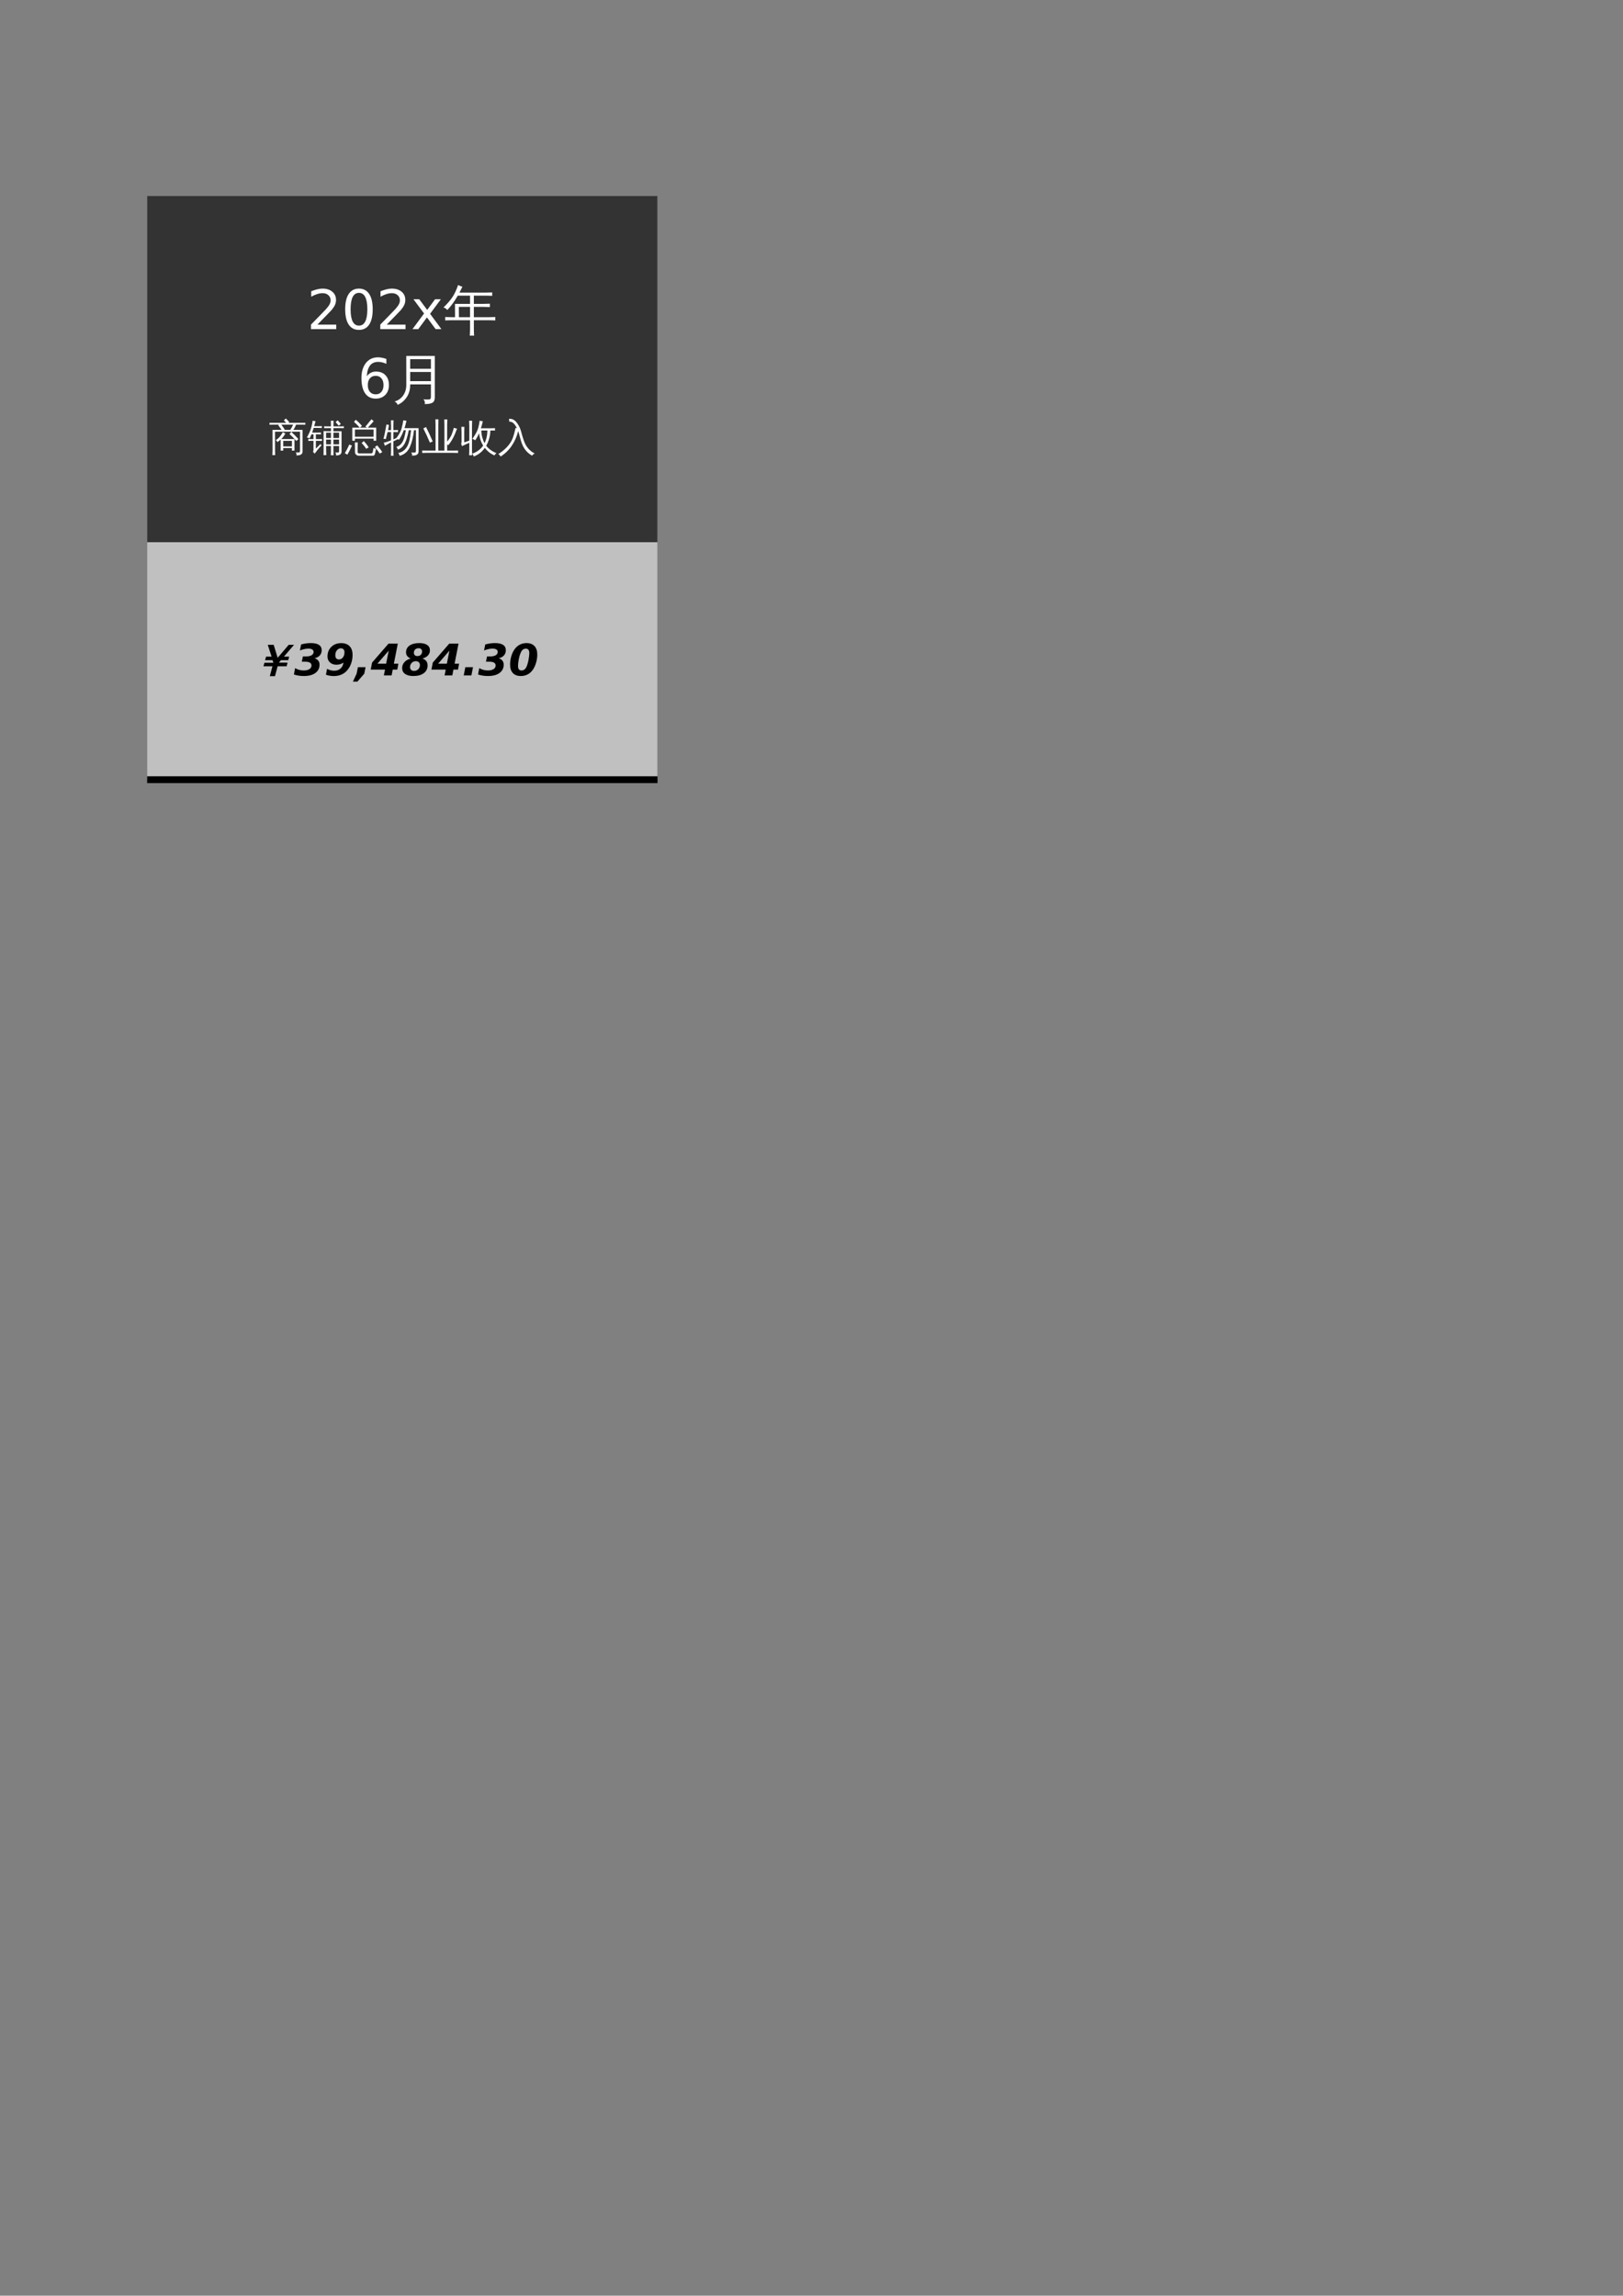 <?xml version="1.0" encoding="UTF-8"?>
<svg xmlns="http://www.w3.org/2000/svg" xmlns:xlink="http://www.w3.org/1999/xlink" width="595.304pt" height="841.89pt" viewBox="0 0 595.304 841.89" version="1.1">
<rect x="0" y="0" width="595.304" height="841.89" fill="#808080" stroke="none"/>
<defs>
<g>
<symbol overflow="visible" id="glyph0-0">
<path style="stroke:none;" d="M 1 3.531 L 1 -14.109 L 11 -14.109 L 11 3.531 Z M 2.125 2.422 L 9.891 2.422 L 9.891 -12.984 L 2.125 -12.984 Z M 2.125 2.422 "/>
</symbol>
<symbol overflow="visible" id="glyph0-1">
<path style="stroke:none;" d="M 3.844 -1.656 L 10.734 -1.656 L 10.734 0 L 1.469 0 L 1.469 -1.656 C 2.219 -2.438 3.238 -3.477 4.531 -4.781 C 5.82 -6.094 6.633 -6.938 6.969 -7.312 C 7.602 -8.02 8.047 -8.617 8.297 -9.109 C 8.547 -9.598 8.672 -10.082 8.672 -10.562 C 8.672 -11.344 8.395 -11.973 7.844 -12.453 C 7.301 -12.941 6.598 -13.188 5.734 -13.188 C 5.109 -13.188 4.453 -13.078 3.766 -12.859 C 3.078 -12.648 2.344 -12.328 1.562 -11.891 L 1.562 -13.891 C 2.352 -14.203 3.094 -14.441 3.781 -14.609 C 4.477 -14.773 5.113 -14.859 5.688 -14.859 C 7.195 -14.859 8.398 -14.477 9.297 -13.719 C 10.203 -12.969 10.656 -11.957 10.656 -10.688 C 10.656 -10.094 10.539 -9.523 10.312 -8.984 C 10.094 -8.453 9.688 -7.816 9.094 -7.078 C 8.926 -6.891 8.406 -6.344 7.531 -5.438 C 6.656 -4.539 5.426 -3.281 3.844 -1.656 Z M 3.844 -1.656 "/>
</symbol>
<symbol overflow="visible" id="glyph0-2">
<path style="stroke:none;" d="M 6.359 -13.297 C 5.348 -13.297 4.582 -12.797 4.062 -11.797 C 3.551 -10.797 3.297 -9.289 3.297 -7.281 C 3.297 -5.281 3.551 -3.781 4.062 -2.781 C 4.582 -1.781 5.348 -1.281 6.359 -1.281 C 7.379 -1.281 8.145 -1.781 8.656 -2.781 C 9.176 -3.781 9.438 -5.281 9.438 -7.281 C 9.438 -9.289 9.176 -10.797 8.656 -11.797 C 8.145 -12.797 7.379 -13.297 6.359 -13.297 Z M 6.359 -14.859 C 7.992 -14.859 9.242 -14.207 10.109 -12.906 C 10.973 -11.613 11.406 -9.738 11.406 -7.281 C 11.406 -4.82 10.973 -2.945 10.109 -1.656 C 9.242 -0.363 7.992 0.281 6.359 0.281 C 4.723 0.281 3.473 -0.363 2.609 -1.656 C 1.742 -2.945 1.312 -4.82 1.312 -7.281 C 1.312 -9.738 1.742 -11.613 2.609 -12.906 C 3.473 -14.207 4.723 -14.859 6.359 -14.859 Z M 6.359 -14.859 "/>
</symbol>
<symbol overflow="visible" id="glyph0-3">
<path style="stroke:none;" d="M 10.984 -10.953 L 7.031 -5.625 L 11.188 0 L 9.062 0 L 5.891 -4.297 L 2.703 0 L 0.578 0 L 4.828 -5.734 L 0.938 -10.953 L 3.062 -10.953 L 5.969 -7.047 L 8.859 -10.953 Z M 10.984 -10.953 "/>
</symbol>
<symbol overflow="visible" id="glyph0-4">
<path style="stroke:none;" d="M 6.609 -8.078 C 5.723 -8.078 5.02 -7.773 4.5 -7.172 C 3.977 -6.566 3.719 -5.738 3.719 -4.688 C 3.719 -3.633 3.977 -2.801 4.5 -2.188 C 5.02 -1.582 5.723 -1.281 6.609 -1.281 C 7.492 -1.281 8.191 -1.582 8.703 -2.188 C 9.223 -2.801 9.484 -3.633 9.484 -4.688 C 9.484 -5.738 9.223 -6.566 8.703 -7.172 C 8.191 -7.773 7.492 -8.078 6.609 -8.078 Z M 10.531 -14.266 L 10.531 -12.469 C 10.031 -12.707 9.523 -12.883 9.016 -13 C 8.516 -13.125 8.02 -13.188 7.531 -13.188 C 6.227 -13.188 5.234 -12.75 4.547 -11.875 C 3.859 -11 3.461 -9.672 3.359 -7.891 C 3.742 -8.453 4.223 -8.883 4.797 -9.188 C 5.379 -9.488 6.02 -9.641 6.719 -9.641 C 8.188 -9.641 9.344 -9.195 10.188 -8.312 C 11.039 -7.426 11.469 -6.219 11.469 -4.688 C 11.469 -3.188 11.023 -1.984 10.141 -1.078 C 9.254 -0.172 8.078 0.281 6.609 0.281 C 4.922 0.281 3.629 -0.363 2.734 -1.656 C 1.836 -2.945 1.391 -4.82 1.391 -7.281 C 1.391 -9.582 1.938 -11.422 3.031 -12.797 C 4.133 -14.172 5.609 -14.859 7.453 -14.859 C 7.941 -14.859 8.438 -14.805 8.938 -14.703 C 9.445 -14.609 9.977 -14.461 10.531 -14.266 Z M 10.531 -14.266 "/>
</symbol>
<symbol overflow="visible" id="glyph1-0">
<path style="stroke:none;" d="M 0.672 0 L 0.672 -13.328 L 5.984 -13.328 L 5.984 0 Z M 1.328 -0.672 L 5.312 -0.672 L 5.312 -12.672 L 1.328 -12.672 Z M 1.328 -0.672 "/>
</symbol>
<symbol overflow="visible" id="glyph1-1">
<path style="stroke:none;" d="M 11.375 2.406 C 10.852 2.352 10.332 2.352 9.812 2.406 C 9.863 1.457 9.891 0.5 9.891 -0.469 L 9.891 -3.266 L 3.031 -3.266 C 2.27 -3.266 1.516 -3.242 0.766 -3.203 C 0.805 -3.609 0.805 -4.02 0.766 -4.438 C 1.516 -4.395 2.27 -4.375 3.031 -4.375 L 4.391 -4.375 L 4.375 -9.266 L 9.891 -9.266 L 9.891 -12.281 L 5.391 -12.281 C 4.148 -10.102 2.867 -8.348 1.547 -7.016 C 1.18 -7.473 0.719 -7.785 0.156 -7.953 C 1.625 -9.359 2.742 -10.66 3.516 -11.859 C 4.285 -13.055 4.953 -14.492 5.516 -16.172 C 6.023 -15.91 6.551 -15.703 7.094 -15.547 L 6.016 -13.391 L 15.781 -13.391 C 16.531 -13.391 17.285 -13.41 18.047 -13.453 C 18.004 -13.047 18.004 -12.633 18.047 -12.219 C 17.285 -12.258 16.531 -12.281 15.781 -12.281 L 11.297 -12.281 L 11.297 -9.266 L 14.906 -9.266 C 15.664 -9.266 16.426 -9.285 17.188 -9.328 C 17.145 -8.922 17.145 -8.508 17.188 -8.094 C 16.426 -8.133 15.664 -8.156 14.906 -8.156 L 11.297 -8.156 L 11.297 -4.375 L 16.906 -4.375 C 17.664 -4.375 18.422 -4.395 19.172 -4.438 C 19.129 -4.02 19.129 -3.609 19.172 -3.203 C 18.422 -3.242 17.664 -3.266 16.906 -3.266 L 11.297 -3.266 L 11.297 -0.469 C 11.297 0.5 11.32 1.457 11.375 2.406 Z M 9.891 -4.375 L 9.891 -8.156 L 5.781 -8.156 L 5.812 -4.375 Z M 9.891 -4.375 "/>
</symbol>
<symbol overflow="visible" id="glyph1-2">
<path style="stroke:none;" d="M 14.172 -0.641 L 14.172 -4.938 L 6.562 -4.938 C 6.594 -3.113 6.172 -1.551 5.297 -0.25 C 4.422 1.051 3.312 1.988 1.969 2.562 C 1.758 1.988 1.383 1.578 0.844 1.328 C 2.102 0.992 3.133 0.285 3.938 -0.797 C 4.738 -1.891 5.141 -3.211 5.141 -4.766 L 5.125 -15.359 L 15.594 -15.359 L 15.594 -0.141 C 15.594 0.785 15.312 1.422 14.75 1.766 C 14.145 2.129 13.195 2.301 11.906 2.281 C 12.051 1.625 11.891 1.039 11.422 0.531 C 11.848 0.582 12.336 0.609 12.891 0.609 C 13.441 0.617 13.789 0.566 13.938 0.453 C 14.094 0.336 14.172 -0.023 14.172 -0.641 Z M 14.172 -10.656 L 14.172 -14.188 L 6.562 -14.188 L 6.562 -10.656 Z M 14.172 -6.125 L 14.172 -9.484 L 6.562 -9.484 L 6.562 -6.125 Z M 14.172 -6.125 "/>
</symbol>
<symbol overflow="visible" id="glyph2-0">
<path style="stroke:none;" d="M 0.469 0 L 0.469 -9.328 L 4.188 -9.328 L 4.188 0 Z M 0.938 -0.469 L 3.719 -0.469 L 3.719 -8.859 L 0.938 -8.859 Z M 0.938 -0.469 "/>
</symbol>
<symbol overflow="visible" id="glyph2-1">
<path style="stroke:none;" d="M 5.297 -0.031 L 4.359 -0.031 L 4.359 -4.109 C 4.004 -3.773 3.609 -3.461 3.172 -3.172 C 3.035 -3.473 2.828 -3.707 2.547 -3.875 C 3.141 -4.238 3.629 -4.648 4.016 -5.109 C 4.398 -5.566 4.781 -6.129 5.156 -6.797 C 5.445 -6.609 5.754 -6.457 6.078 -6.344 C 5.711 -5.594 5.203 -4.898 4.547 -4.266 L 9.422 -4.266 L 9.422 -0.031 L 8.484 -0.031 L 8.484 -0.969 L 5.297 -0.969 Z M 10.094 -3.594 C 9.301 -4.488 8.469 -5.336 7.594 -6.141 L 8.266 -6.891 C 9.18 -6.055 10.047 -5.18 10.859 -4.266 Z M 2.281 -6.984 L 2.281 -0.25 C 2.281 0.375 2.301 1 2.344 1.625 C 2 1.594 1.656 1.594 1.312 1.625 C 1.352 1.008 1.375 0.383 1.375 -0.25 L 1.359 -7.641 L 4.703 -7.641 C 4.328 -8.223 3.914 -8.785 3.469 -9.328 L 3.781 -9.562 L 1.578 -9.562 C 1.141 -9.562 0.703 -9.551 0.266 -9.531 C 0.273 -9.77 0.273 -10.004 0.266 -10.234 C 0.703 -10.223 1.141 -10.219 1.578 -10.219 L 6.406 -10.219 L 5.531 -11.109 L 6.25 -11.828 L 7.516 -10.531 L 7.203 -10.219 L 12.094 -10.219 C 12.531 -10.219 12.969 -10.223 13.406 -10.234 C 13.395 -10.004 13.395 -9.77 13.406 -9.531 C 12.969 -9.551 12.531 -9.562 12.094 -9.562 L 9.984 -9.562 C 9.805 -8.977 9.484 -8.336 9.016 -7.641 L 12.391 -7.641 L 12.391 0.266 C 12.391 0.734 12.219 1.098 11.875 1.359 C 11.52 1.609 10.941 1.727 10.141 1.719 C 10.234 1.301 10.145 0.93 9.875 0.609 C 10.113 0.629 10.395 0.641 10.719 0.641 C 11.051 0.648 11.254 0.617 11.328 0.547 C 11.41 0.484 11.453 0.254 11.453 -0.141 L 11.453 -6.984 L 8.547 -6.984 L 8.406 -6.797 C 8.344 -6.867 8.27 -6.93 8.188 -6.984 Z M 8.484 -3.625 L 5.297 -3.625 L 5.297 -1.578 L 8.484 -1.578 Z M 7.891 -7.641 C 8.234 -8.141 8.578 -8.781 8.922 -9.562 L 4.594 -9.562 C 5.051 -8.977 5.473 -8.363 5.859 -7.719 L 5.75 -7.641 Z M 7.891 -7.641 "/>
</symbol>
<symbol overflow="visible" id="glyph2-2">
<path style="stroke:none;" d="M 12.422 -9.828 L 11.656 -9.172 L 10.5 -10.5 L 11.266 -11.156 Z M 9.75 1.688 C 9.426 1.645 9.094 1.645 8.75 1.688 C 8.781 1.062 8.797 0.441 8.797 -0.172 L 8.797 -1.734 L 7.016 -1.734 L 7.031 -0.219 C 7.031 0.406 7.047 1.023 7.078 1.641 C 6.742 1.609 6.41 1.609 6.078 1.641 C 6.098 1.023 6.109 0.406 6.109 -0.219 L 6.094 -7.188 L 7 -7.188 L 7 -7.125 L 8.797 -7.125 L 8.797 -8.281 L 7.578 -8.281 C 7.148 -8.281 6.723 -8.273 6.297 -8.266 C 6.316 -8.492 6.316 -8.723 6.297 -8.953 C 6.723 -8.93 7.148 -8.922 7.578 -8.922 L 8.797 -8.922 L 8.797 -9.156 C 8.797 -9.781 8.781 -10.398 8.75 -11.016 C 9.094 -10.984 9.426 -10.984 9.75 -11.016 C 9.719 -10.398 9.703 -9.781 9.703 -9.156 L 9.703 -8.922 L 12.266 -8.922 C 12.691 -8.922 13.117 -8.93 13.547 -8.953 C 13.523 -8.723 13.523 -8.492 13.547 -8.266 C 13.117 -8.273 12.691 -8.281 12.266 -8.281 L 9.703 -8.281 L 9.703 -7.125 L 12.688 -7.125 L 12.688 0.297 C 12.656 0.953 12.383 1.367 11.875 1.547 C 11.488 1.691 11.078 1.754 10.641 1.734 C 10.723 1.328 10.641 0.953 10.391 0.609 C 10.598 0.641 10.844 0.656 11.125 0.656 C 11.414 0.664 11.598 0.641 11.672 0.578 C 11.742 0.523 11.781 0.305 11.781 -0.078 L 11.781 -1.734 L 9.703 -1.734 L 9.703 -0.172 C 9.703 0.441 9.719 1.062 9.75 1.688 Z M 9.703 -2.312 L 11.781 -2.312 L 11.781 -4.078 L 9.703 -4.078 Z M 8.797 -2.312 L 8.797 -4.078 L 7.016 -4.078 L 7.016 -2.312 Z M 9.703 -4.656 L 11.781 -4.656 L 11.781 -6.625 L 9.703 -6.625 Z M 8.797 -4.656 L 8.797 -6.625 L 7.016 -6.625 L 7.016 -4.656 Z M 5.531 -4.281 C 5.508 -4.164 5.5 -4.051 5.5 -3.938 C 5.5 -3.82 5.508 -3.703 5.531 -3.578 C 5.113 -3.609 4.703 -3.625 4.297 -3.625 L 3.266 -3.625 L 3.266 -0.766 L 4.953 -2.453 L 5.328 -1.922 C 5.18 -1.785 5.035 -1.645 4.891 -1.5 C 4.16 -0.688 3.473 0.172 2.828 1.078 L 2.219 0.422 C 2.332 0.191 2.391 -0.047 2.391 -0.297 L 2.391 -3.625 L 1.703 -3.625 C 1.285 -3.625 0.875 -3.609 0.469 -3.578 C 0.488 -3.703 0.5 -3.82 0.5 -3.938 C 0.5 -4.051 0.488 -4.164 0.469 -4.281 C 0.875 -4.258 1.285 -4.25 1.703 -4.25 L 2.391 -4.25 L 2.391 -6.016 L 1.656 -6.016 L 1.609 -5.891 C 1.41 -5.41 1.191 -4.941 0.953 -4.484 C 0.816 -4.586 0.664 -4.672 0.5 -4.734 C 0.332 -4.797 0.148 -4.828 -0.047 -4.828 C 0.234 -5.305 0.535 -5.891 0.859 -6.578 C 1.191 -7.266 1.453 -7.977 1.641 -8.719 C 1.836 -9.457 1.988 -10.227 2.094 -11.031 C 2.27 -10.977 2.441 -10.93 2.609 -10.891 C 2.785 -10.859 2.961 -10.836 3.141 -10.828 C 2.984 -10.211 2.816 -9.598 2.641 -8.984 L 4.234 -8.984 C 4.641 -8.984 5.047 -8.992 5.453 -9.016 C 5.441 -8.891 5.438 -8.77 5.438 -8.656 C 5.438 -8.539 5.441 -8.426 5.453 -8.312 C 5.047 -8.344 4.641 -8.359 4.234 -8.359 L 2.453 -8.359 C 2.254 -7.711 2.07 -7.141 1.906 -6.641 L 3.922 -6.641 C 4.336 -6.641 4.75 -6.648 5.156 -6.672 C 5.133 -6.555 5.125 -6.441 5.125 -6.328 C 5.125 -6.211 5.133 -6.094 5.156 -5.969 C 4.75 -6 4.336 -6.016 3.922 -6.016 L 3.266 -6.016 L 3.266 -4.25 L 4.297 -4.25 C 4.703 -4.25 5.113 -4.258 5.531 -4.281 Z M 5.531 -4.281 "/>
</symbol>
<symbol overflow="visible" id="glyph2-3">
<path style="stroke:none;" d="M 3.578 -3.672 L 2.625 -3.672 L 2.625 -8.469 L 5.359 -8.469 C 4.703 -9.219 4 -9.922 3.25 -10.578 L 3.922 -11.359 C 4.723 -10.66 5.477 -9.91 6.188 -9.109 L 5.438 -8.469 L 8.047 -8.469 C 7.848 -8.625 7.629 -8.734 7.391 -8.797 L 8.031 -9.562 C 8.582 -10.25 8.863 -10.598 8.875 -10.609 L 9.688 -11.547 C 9.914 -11.285 10.176 -11.051 10.469 -10.844 L 9.672 -9.922 L 8.75 -8.938 L 8.344 -8.469 L 11.391 -8.469 L 11.391 -3.672 L 10.438 -3.672 L 10.438 -4.438 L 3.578 -4.438 Z M 10.438 -7.766 L 3.578 -7.766 L 3.578 -5.125 L 10.438 -5.125 Z M 13.609 0.5 L 12.703 1.047 C 12.43 0.629 12.145 0.227 11.844 -0.156 C 11.551 -0.551 11.238 -0.938 10.906 -1.312 L 11.734 -1.969 C 12.066 -1.582 12.391 -1.188 12.703 -0.781 C 13.023 -0.375 13.328 0.051 13.609 0.5 Z M 8.625 -1.188 L 7.688 -0.719 C 7.469 -1.102 7.219 -1.469 6.938 -1.812 C 6.664 -2.164 6.375 -2.492 6.062 -2.797 L 6.812 -3.531 C 7.164 -3.188 7.492 -2.816 7.797 -2.422 C 8.109 -2.035 8.383 -1.625 8.625 -1.188 Z M 3.562 -3.047 C 3.738 -3.023 3.914 -3.016 4.094 -3.016 C 4.27 -3.016 4.453 -3.023 4.641 -3.047 C 4.598 -2.422 4.578 -1.789 4.578 -1.156 L 4.578 0.453 C 4.578 0.598 4.625 0.723 4.719 0.828 C 4.812 0.941 4.926 1 5.062 1 L 9.547 1 C 9.703 1 9.832 0.941 9.938 0.828 C 10.051 0.711 10.125 0.566 10.156 0.391 L 10.406 -1.016 C 10.551 -0.922 10.703 -0.848 10.859 -0.797 C 11.023 -0.754 11.188 -0.727 11.344 -0.719 L 10.953 1.094 C 10.922 1.301 10.836 1.473 10.703 1.609 C 10.578 1.754 10.426 1.828 10.25 1.828 L 5.047 1.828 C 4.641 1.828 4.297 1.703 4.016 1.453 C 3.742 1.203 3.609 0.867 3.609 0.453 L 3.609 -1.156 C 3.609 -1.789 3.594 -2.422 3.562 -3.047 Z M 0.828 1.438 L -0.109 0.938 C 0.191 0.414 0.477 -0.109 0.75 -0.641 C 1.031 -1.18 1.285 -1.723 1.516 -2.266 L 2.5 -1.875 C 2.258 -1.312 2 -0.754 1.719 -0.203 C 1.438 0.348 1.141 0.895 0.828 1.438 Z M 0.828 1.438 "/>
</symbol>
<symbol overflow="visible" id="glyph2-4">
<path style="stroke:none;" d="M 12.922 -8.266 L 12.922 0.266 C 12.922 0.703 12.812 1.023 12.594 1.234 C 12.375 1.453 12.109 1.602 11.797 1.688 C 11.473 1.77 11.047 1.805 10.516 1.797 C 10.617 1.359 10.516 0.961 10.203 0.609 C 10.473 0.648 10.789 0.672 11.156 0.672 C 11.52 0.68 11.742 0.648 11.828 0.578 C 11.922 0.461 11.969 0.211 11.969 -0.172 L 11.969 -7.531 L 11.25 -7.531 C 10.988 -5.102 10.473 -3.02 9.703 -1.281 C 9.398 -0.613 8.992 -0.023 8.484 0.484 C 7.766 1.18 6.926 1.641 5.969 1.859 C 5.906 1.461 5.738 1.117 5.469 0.828 C 6.344 0.68 7.109 0.305 7.766 -0.297 C 8.629 -1.098 9.234 -2.266 9.578 -3.797 C 9.703 -4.328 9.82 -4.969 9.938 -5.719 C 10.062 -6.469 10.145 -7.07 10.188 -7.531 L 9.344 -7.531 C 9.156 -6.531 8.91 -5.539 8.609 -4.562 C 8.191 -3.195 7.676 -2.188 7.062 -1.531 C 6.582 -1.008 6.008 -0.629 5.344 -0.391 C 5.25 -0.773 5.051 -1.102 4.75 -1.375 C 6.188 -1.781 7.164 -2.926 7.688 -4.812 C 7.926 -5.707 8.117 -6.613 8.266 -7.531 L 7.5 -7.531 C 6.977 -6.07 6.379 -4.891 5.703 -3.984 C 5.41 -4.254 5.062 -4.41 4.656 -4.453 C 5.613 -5.68 6.27 -6.832 6.625 -7.906 C 6.926 -8.926 7.164 -10.008 7.344 -11.156 C 7.719 -11.062 8.098 -11.008 8.484 -11 C 8.297 -10.051 8.055 -9.141 7.766 -8.266 Z M 3.703 -0.062 C 3.703 0.57 3.719 1.211 3.75 1.859 C 3.594 1.836 3.43 1.828 3.266 1.828 C 3.109 1.828 2.953 1.836 2.797 1.859 C 2.828 1.211 2.844 0.57 2.844 -0.062 L 2.844 -3.047 L 2.141 -2.688 L 0.547 -1.812 C 0.516 -1.988 0.469 -2.172 0.406 -2.359 C 0.344 -2.555 0.25 -2.742 0.125 -2.922 C 0.707 -3.055 1.211 -3.195 1.641 -3.344 C 2.066 -3.488 2.469 -3.641 2.844 -3.797 L 2.844 -6.844 L 1.562 -6.844 L 0.891 -4.219 C 0.766 -4.289 0.629 -4.336 0.484 -4.359 C 0.336 -4.379 0.191 -4.367 0.047 -4.328 C 0.191 -4.836 0.32 -5.352 0.438 -5.875 C 0.551 -6.395 0.688 -7.098 0.844 -7.984 L 1.156 -9.641 C 1.301 -9.598 1.453 -9.555 1.609 -9.516 C 1.766 -9.484 1.922 -9.469 2.078 -9.469 C 1.992 -8.883 1.895 -8.316 1.781 -7.766 L 1.719 -7.547 L 2.844 -7.547 L 2.844 -9.234 C 2.844 -9.867 2.828 -10.508 2.797 -11.156 C 2.953 -11.133 3.109 -11.125 3.266 -11.125 C 3.43 -11.125 3.594 -11.133 3.75 -11.156 C 3.719 -10.508 3.703 -9.867 3.703 -9.234 L 3.703 -7.547 L 5.406 -7.594 C 5.383 -7.457 5.375 -7.328 5.375 -7.203 C 5.375 -7.078 5.383 -6.953 5.406 -6.828 L 3.703 -6.844 L 3.703 -4.156 L 5.609 -5.016 L 5.688 -4.406 L 3.703 -3.453 Z M 3.703 -0.062 "/>
</symbol>
<symbol overflow="visible" id="glyph2-5">
<path style="stroke:none;" d="M 9.406 -0.047 L 11.766 -0.047 C 12.316 -0.047 12.867 -0.055 13.422 -0.078 C 13.391 0.223 13.391 0.523 13.422 0.828 C 12.867 0.797 12.316 0.781 11.766 0.781 L 1.922 0.781 C 1.359 0.781 0.801 0.797 0.25 0.828 C 0.281 0.523 0.281 0.223 0.25 -0.078 C 0.801 -0.055 1.359 -0.047 1.922 -0.047 L 5.156 -0.047 L 5.156 -9.484 C 5.156 -10.16 5.141 -10.844 5.109 -11.531 C 5.473 -11.488 5.836 -11.488 6.203 -11.531 C 6.18 -10.844 6.172 -10.16 6.172 -9.484 L 6.172 -0.047 L 8.406 -0.047 L 8.406 -9.453 C 8.406 -10.129 8.391 -10.805 8.359 -11.484 C 8.723 -11.453 9.094 -11.453 9.469 -11.484 C 9.426 -10.805 9.406 -10.129 9.406 -9.453 L 9.406 -3.344 C 10.219 -4.312 10.781 -5.191 11.094 -5.984 C 11.414 -6.785 11.672 -7.594 11.859 -8.406 C 12.234 -8.258 12.625 -8.156 13.031 -8.094 C 12.102 -5.438 11.023 -3.41 9.797 -2.016 C 9.68 -2.129 9.551 -2.238 9.406 -2.344 Z M 4.109 -3.391 L 3.078 -2.969 C 2.711 -3.852 2.328 -4.734 1.922 -5.609 L 0.672 -8.172 L 1.656 -8.688 L 2.922 -6.078 C 3.336 -5.191 3.734 -4.297 4.109 -3.391 Z M 4.109 -3.391 "/>
</symbol>
<symbol overflow="visible" id="glyph2-6">
<path style="stroke:none;" d="M 4.562 1.688 C 4.195 1.645 3.832 1.645 3.469 1.688 C 3.508 1.02 3.531 0.352 3.531 -0.312 L 3.531 -2.891 C 2.812 -2.617 1.922 -2.211 0.859 -1.672 L 0.531 -2.609 C 0.633 -2.773 0.688 -2.953 0.688 -3.141 L 0.688 -6.75 C 0.688 -7.426 0.664 -8.098 0.625 -8.766 C 0.988 -8.723 1.352 -8.723 1.719 -8.766 C 1.688 -8.098 1.672 -7.426 1.672 -6.75 L 1.672 -3.062 L 3.531 -3.703 L 3.531 -9.016 C 3.531 -9.68 3.508 -10.348 3.469 -11.016 C 3.832 -10.973 4.195 -10.973 4.562 -11.016 C 4.531 -10.348 4.516 -9.68 4.516 -9.016 L 4.516 -0.312 C 4.516 0.352 4.531 1.02 4.562 1.688 Z M 7.781 -8.219 L 11.359 -8.219 C 11.891 -8.219 12.426 -8.234 12.969 -8.266 C 12.945 -8.117 12.938 -7.973 12.938 -7.828 C 12.938 -7.68 12.945 -7.535 12.969 -7.391 L 11.266 -7.422 C 11.234 -6.305 11.07 -5.273 10.781 -4.328 C 10.5 -3.391 10.148 -2.555 9.734 -1.828 C 10.16 -1.273 10.703 -0.754 11.359 -0.266 C 12.016 0.211 12.734 0.602 13.516 0.906 C 13.348 1 13.195 1.117 13.062 1.266 C 12.938 1.41 12.844 1.566 12.781 1.734 C 12.031 1.422 11.359 1.023 10.766 0.547 C 10.18 0.078 9.664 -0.453 9.219 -1.047 L 9.141 -0.938 C 8.629 -0.219 8.039 0.395 7.375 0.906 C 6.707 1.414 5.973 1.816 5.172 2.109 C 5.117 1.93 5.047 1.754 4.953 1.578 C 4.859 1.398 4.727 1.238 4.562 1.094 C 5.344 0.844 6.055 0.488 6.703 0.031 C 7.348 -0.414 7.898 -0.938 8.359 -1.531 C 8.441 -1.645 8.523 -1.77 8.609 -1.906 C 8.141 -2.676 7.789 -3.445 7.562 -4.219 C 7.332 -5 7.18 -5.723 7.109 -6.391 C 6.984 -6.098 6.812 -5.734 6.594 -5.297 C 6.383 -4.867 6.086 -4.375 5.703 -3.812 C 5.566 -3.938 5.406 -4.039 5.219 -4.125 C 5.039 -4.219 4.848 -4.281 4.641 -4.312 C 5.047 -4.875 5.473 -5.547 5.922 -6.328 C 6.379 -7.117 6.703 -7.898 6.891 -8.672 C 7.086 -9.453 7.234 -10.227 7.328 -11 C 7.516 -10.945 7.707 -10.906 7.906 -10.875 C 8.102 -10.844 8.301 -10.82 8.5 -10.812 C 8.312 -10 8.094 -9.203 7.844 -8.422 Z M 7.938 -7.422 C 7.957 -6.484 8.082 -5.613 8.312 -4.812 C 8.539 -4.008 8.812 -3.328 9.125 -2.766 C 9.789 -4.066 10.141 -5.617 10.172 -7.422 Z M 7.938 -7.422 "/>
</symbol>
<symbol overflow="visible" id="glyph2-7">
<path style="stroke:none;" d="M 13.531 1.031 C 13.113 1.176 12.797 1.438 12.578 1.812 C 10.648 0.758 9.328 -0.922 8.609 -3.234 C 8.398 -3.891 8.195 -4.602 8 -5.375 C 7.801 -6.145 7.617 -6.758 7.453 -7.219 C 7.004 -5.312 6.234 -3.535 5.141 -1.891 C 4.047 -0.254 2.664 1.086 1 2.141 C 0.812 1.742 0.535 1.438 0.172 1.219 C 1.316 0.52 2.367 -0.328 3.328 -1.328 C 4.285 -2.336 4.992 -3.426 5.453 -4.594 C 5.879 -5.781 6.227 -7.035 6.5 -8.359 L 7 -8.266 C 6.695 -8.898 6.332 -9.445 5.906 -9.906 C 5.375 -10.477 4.812 -10.723 4.219 -10.641 L 4.078 -11.672 C 5.023 -11.805 5.891 -11.453 6.672 -10.609 C 7.461 -9.711 8.051 -8.629 8.438 -7.359 C 8.613 -6.754 8.781 -6.156 8.938 -5.562 C 9.102 -4.969 9.301 -4.352 9.531 -3.719 C 10.281 -1.52 11.613 0.062 13.531 1.031 Z M 13.531 1.031 "/>
</symbol>
<symbol overflow="visible" id="glyph3-0">
<path style="stroke:none;" d="M 0.531 0 L 3.375 -10.641 L 7.625 -10.641 L 4.781 0 Z M 1.203 -0.531 L 4.391 -0.531 L 6.953 -10.109 L 3.766 -10.109 Z M 1.203 -0.531 "/>
</symbol>
<symbol overflow="visible" id="glyph3-1">
<path style="stroke:none;" d="M 15.453 -10.953 L 11.75 -6.625 L 13.906 -6.625 L 13.703 -5.859 L 11.109 -5.859 L 10.094 -4.641 L 10.031 -4.438 L 13.328 -4.422 L 13.109 -3.609 L 9.812 -3.609 L 8.844 0 L 7.5 0 L 8.469 -3.609 L 5.172 -3.609 L 5.375 -4.375 L 8.656 -4.375 L 8.734 -4.625 L 8.344 -5.859 L 5.766 -5.859 L 5.984 -6.625 L 8.172 -6.625 L 6.766 -10.953 L 8.375 -10.953 L 9.922 -5.922 L 14.203 -10.953 Z M 15.453 -10.953 "/>
</symbol>
<symbol overflow="visible" id="glyph4-0">
<path style="stroke:none;" d="M 0.797 2.828 L 0.797 -11.266 L 8.781 -11.266 L 8.781 2.828 Z M 1.688 1.938 L 7.906 1.938 L 7.906 -10.375 L 1.688 -10.375 Z M 1.688 1.938 "/>
</symbol>
<symbol overflow="visible" id="glyph4-1">
<path style="stroke:none;" d="M 7.547 -6.281 C 8.129 -6.145 8.582 -5.867 8.906 -5.453 C 9.238 -5.047 9.406 -4.547 9.406 -3.953 C 9.406 -2.66 8.895 -1.641 7.875 -0.891 C 6.852 -0.148 5.445 0.219 3.656 0.219 C 2.977 0.219 2.332 0.172 1.719 0.078 C 1.113 -0.016 0.539 -0.156 0 -0.344 L 0.438 -2.672 C 0.906 -2.398 1.41 -2.188 1.953 -2.031 C 2.504 -1.883 3.051 -1.812 3.594 -1.812 C 4.477 -1.812 5.176 -1.977 5.688 -2.312 C 6.195 -2.645 6.453 -3.086 6.453 -3.641 C 6.453 -4.109 6.254 -4.457 5.859 -4.688 C 5.473 -4.914 4.891 -5.031 4.109 -5.031 L 2.906 -5.031 L 3.297 -6.969 L 4.562 -6.969 C 5.375 -6.969 6.02 -7.113 6.5 -7.406 C 6.977 -7.707 7.219 -8.109 7.219 -8.609 C 7.219 -9.004 7.051 -9.305 6.719 -9.516 C 6.383 -9.723 5.906 -9.828 5.281 -9.828 C 4.832 -9.828 4.348 -9.77 3.828 -9.656 C 3.305 -9.539 2.766 -9.375 2.203 -9.156 L 2.641 -11.359 C 3.254 -11.523 3.859 -11.648 4.453 -11.734 C 5.047 -11.816 5.633 -11.859 6.219 -11.859 C 7.531 -11.859 8.52 -11.641 9.188 -11.203 C 9.852 -10.766 10.188 -10.113 10.188 -9.25 C 10.188 -8.477 9.953 -7.832 9.484 -7.312 C 9.023 -6.801 8.379 -6.457 7.547 -6.281 Z M 7.547 -6.281 "/>
</symbol>
<symbol overflow="visible" id="glyph4-2">
<path style="stroke:none;" d="M 0.656 -0.25 L 1.062 -2.406 C 1.52 -2.176 1.957 -2.004 2.375 -1.891 C 2.801 -1.773 3.223 -1.719 3.641 -1.719 C 4.609 -1.719 5.391 -1.977 5.984 -2.5 C 6.586 -3.02 6.953 -3.754 7.078 -4.703 C 6.68 -4.43 6.27 -4.234 5.844 -4.109 C 5.414 -3.984 4.957 -3.922 4.469 -3.922 C 3.52 -3.922 2.738 -4.203 2.125 -4.766 C 1.52 -5.336 1.219 -6.062 1.219 -6.938 C 1.219 -8.375 1.688 -9.551 2.625 -10.469 C 3.562 -11.383 4.77 -11.844 6.25 -11.844 C 7.57 -11.844 8.598 -11.469 9.328 -10.719 C 10.055 -9.969 10.422 -8.906 10.422 -7.531 C 10.422 -6.477 10.258 -5.469 9.938 -4.5 C 9.613 -3.531 9.156 -2.695 8.562 -2 C 7.945 -1.25 7.211 -0.688 6.359 -0.312 C 5.516 0.051 4.562 0.234 3.5 0.234 C 3.008 0.234 2.531 0.191 2.062 0.109 C 1.594 0.035 1.125 -0.082 0.656 -0.25 Z M 5.422 -5.859 C 6.016 -5.859 6.5 -6.102 6.875 -6.594 C 7.258 -7.082 7.453 -7.707 7.453 -8.469 C 7.453 -8.938 7.336 -9.297 7.109 -9.547 C 6.879 -9.805 6.555 -9.938 6.141 -9.938 C 5.547 -9.938 5.055 -9.691 4.672 -9.203 C 4.285 -8.723 4.094 -8.125 4.094 -7.406 C 4.094 -6.906 4.207 -6.52 4.438 -6.25 C 4.664 -5.988 4.992 -5.859 5.422 -5.859 Z M 5.422 -5.859 "/>
</symbol>
<symbol overflow="visible" id="glyph4-3">
<path style="stroke:none;" d="M 1.281 -3.016 L 4.094 -3.016 L 3.625 -0.641 L 1.109 2.266 L -0.547 2.266 L 0.812 -0.641 Z M 1.281 -3.016 "/>
</symbol>
<symbol overflow="visible" id="glyph4-4">
<path style="stroke:none;" d="M 6.594 -9.094 L 2.438 -4.297 L 5.641 -4.297 Z M 6.516 -11.656 L 9.922 -11.656 L 8.484 -4.297 L 10.141 -4.297 L 9.734 -2.125 L 8.062 -2.125 L 7.656 0 L 4.812 0 L 5.234 -2.125 L -0.016 -2.125 L 0.484 -4.703 Z M 6.516 -11.656 "/>
</symbol>
<symbol overflow="visible" id="glyph4-5">
<path style="stroke:none;" d="M 5.375 -5.219 C 4.758 -5.219 4.25 -5.008 3.844 -4.594 C 3.438 -4.176 3.234 -3.664 3.234 -3.062 C 3.234 -2.633 3.363 -2.289 3.625 -2.031 C 3.895 -1.781 4.258 -1.656 4.719 -1.656 C 5.332 -1.656 5.844 -1.859 6.25 -2.266 C 6.656 -2.68 6.859 -3.191 6.859 -3.797 C 6.859 -4.234 6.723 -4.578 6.453 -4.828 C 6.191 -5.086 5.832 -5.219 5.375 -5.219 Z M 3.453 -6.203 C 2.891 -6.441 2.469 -6.75 2.188 -7.125 C 1.906 -7.5 1.766 -7.945 1.766 -8.469 C 1.766 -9.52 2.195 -10.348 3.062 -10.953 C 3.938 -11.555 5.141 -11.859 6.672 -11.859 C 7.891 -11.859 8.836 -11.629 9.516 -11.172 C 10.191 -10.711 10.531 -10.066 10.531 -9.234 C 10.531 -8.492 10.297 -7.863 9.828 -7.344 C 9.359 -6.82 8.688 -6.441 7.812 -6.203 C 8.445 -5.961 8.914 -5.633 9.219 -5.219 C 9.52 -4.812 9.672 -4.289 9.672 -3.656 C 9.672 -2.457 9.203 -1.508 8.266 -0.812 C 7.336 -0.125 6.055 0.219 4.422 0.219 C 3.141 0.219 2.141 -0.035 1.422 -0.547 C 0.703 -1.055 0.344 -1.77 0.344 -2.688 C 0.344 -3.508 0.617 -4.234 1.172 -4.859 C 1.723 -5.484 2.484 -5.93 3.453 -6.203 Z M 6.391 -9.969 C 5.859 -9.969 5.43 -9.812 5.109 -9.5 C 4.797 -9.195 4.641 -8.789 4.641 -8.281 C 4.641 -7.926 4.754 -7.641 4.984 -7.422 C 5.211 -7.203 5.52 -7.094 5.906 -7.094 C 6.438 -7.094 6.859 -7.242 7.172 -7.547 C 7.492 -7.859 7.656 -8.27 7.656 -8.781 C 7.656 -9.145 7.539 -9.43 7.312 -9.641 C 7.082 -9.859 6.773 -9.969 6.391 -9.969 Z M 6.391 -9.969 "/>
</symbol>
<symbol overflow="visible" id="glyph4-6">
<path style="stroke:none;" d="M 1.328 -3.016 L 4.141 -3.016 L 3.547 0 L 0.734 0 Z M 1.328 -3.016 "/>
</symbol>
<symbol overflow="visible" id="glyph4-7">
<path style="stroke:none;" d="M 4.781 -1.812 C 5.176 -1.812 5.531 -1.93 5.844 -2.172 C 6.156 -2.41 6.414 -2.766 6.625 -3.234 C 6.77 -3.555 6.898 -3.926 7.016 -4.344 C 7.141 -4.77 7.254 -5.27 7.359 -5.844 C 7.441 -6.301 7.504 -6.723 7.547 -7.109 C 7.598 -7.504 7.625 -7.836 7.625 -8.109 C 7.625 -8.691 7.52 -9.117 7.312 -9.391 C 7.102 -9.672 6.781 -9.812 6.344 -9.812 C 5.938 -9.812 5.578 -9.691 5.266 -9.453 C 4.961 -9.223 4.711 -8.875 4.516 -8.406 C 4.359 -8.07 4.211 -7.688 4.078 -7.25 C 3.953 -6.82 3.844 -6.352 3.75 -5.844 C 3.664 -5.375 3.598 -4.938 3.547 -4.531 C 3.504 -4.133 3.484 -3.797 3.484 -3.516 C 3.484 -2.941 3.586 -2.516 3.797 -2.234 C 4.016 -1.953 4.344 -1.812 4.781 -1.812 Z M 10.547 -7.672 C 10.547 -6.641 10.398 -5.633 10.109 -4.656 C 9.828 -3.676 9.43 -2.816 8.922 -2.078 C 8.391 -1.316 7.754 -0.742 7.016 -0.359 C 6.273 0.023 5.445 0.219 4.531 0.219 C 3.25 0.219 2.27 -0.141 1.594 -0.859 C 0.914 -1.578 0.578 -2.617 0.578 -3.984 C 0.578 -5.004 0.719 -6.004 1 -6.984 C 1.281 -7.961 1.676 -8.816 2.188 -9.547 C 2.727 -10.305 3.367 -10.879 4.109 -11.266 C 4.848 -11.66 5.68 -11.859 6.609 -11.859 C 7.867 -11.859 8.836 -11.492 9.516 -10.766 C 10.203 -10.047 10.547 -9.016 10.547 -7.672 Z M 10.547 -7.672 "/>
</symbol>
<symbol overflow="visible" id="glyph4-8">
<path style="stroke:none;" d=""/>
</symbol>
</g>
</defs>
<g id="surface31">
<path style=" stroke:none;fill-rule:evenodd;fill:rgb(20%,20%,20%);fill-opacity:1;" d="M 54 198.879 L 241.113 198.879 L 241.113 71.887 L 54 71.887 Z M 54 198.879 "/>
<path style=" stroke:none;fill-rule:evenodd;fill:rgb(75.293%,75.293%,75.293%);fill-opacity:1;" d="M 54 285.875 L 241.113 285.875 L 241.113 198.852 L 54 198.852 Z M 54 285.875 "/>
<path style="fill:none;stroke-width:2.5;stroke-linecap:butt;stroke-linejoin:round;stroke:rgb(0%,0%,0%);stroke-opacity:1;stroke-miterlimit:10;" d="M 53.973 555.956 L 241.172 555.956 " transform="matrix(1,0,0,-1,0,841.89)"/>
<g style="fill:rgb(100%,100%,100%);fill-opacity:1;">
  <use xlink:href="#glyph0-1" x="112.592" y="120.7"/>
</g>
<g style="fill:rgb(100%,100%,100%);fill-opacity:1;">
  <use xlink:href="#glyph0-2" x="125.3" y="120.7"/>
</g>
<g style="fill:rgb(100%,100%,100%);fill-opacity:1;">
  <use xlink:href="#glyph0-1" x="138.009" y="120.7"/>
</g>
<g style="fill:rgb(100%,100%,100%);fill-opacity:1;">
  <use xlink:href="#glyph0-3" x="150.717" y="120.7"/>
</g>
<g style="fill:rgb(100%,100%,100%);fill-opacity:1;">
  <use xlink:href="#glyph1-1" x="162.51" y="120.7"/>
</g>
<g style="fill:rgb(100%,100%,100%);fill-opacity:1;">
  <use xlink:href="#glyph0-4" x="131.187" y="145.9"/>
</g>
<g style="fill:rgb(100%,100%,100%);fill-opacity:1;">
  <use xlink:href="#glyph1-2" x="143.887" y="145.9"/>
</g>
<g style="fill:rgb(100%,100%,100%);fill-opacity:1;">
  <use xlink:href="#glyph2-1" x="98.589" y="165.289"/>
  <use xlink:href="#glyph2-2" x="112.592" y="165.289"/>
  <use xlink:href="#glyph2-3" x="126.595" y="165.289"/>
  <use xlink:href="#glyph2-4" x="140.598" y="165.289"/>
  <use xlink:href="#glyph2-5" x="154.601" y="165.289"/>
  <use xlink:href="#glyph2-6" x="168.604" y="165.289"/>
  <use xlink:href="#glyph2-7" x="182.607" y="165.289"/>
</g>
<g style="fill:rgb(0%,0%,0%);fill-opacity:1;">
  <use xlink:href="#glyph3-1" x="91.814" y="247.692"/>
</g>
<path style="fill:none;stroke-width:0.533;stroke-linecap:butt;stroke-linejoin:miter;stroke:rgb(0%,0%,0%);stroke-opacity:1;stroke-miterlimit:10;" d="M 107.266 605.151 L 103.562 600.823 L 105.719 600.823 L 105.516 600.058 L 102.922 600.058 L 101.906 598.839 L 101.844 598.636 L 105.141 598.62 L 104.922 597.808 L 101.625 597.808 L 100.656 594.198 L 99.312 594.198 L 100.281 597.808 L 96.984 597.808 L 97.188 598.573 L 100.469 598.573 L 100.547 598.823 L 100.156 600.058 L 97.578 600.058 L 97.797 600.823 L 99.984 600.823 L 98.578 605.151 L 100.188 605.151 L 101.734 600.12 L 106.016 605.151 Z M 107.266 605.151 " transform="matrix(1,0,0,-1,0,841.89)"/>
<g style="fill:rgb(0%,0%,0%);fill-opacity:1;">
  <use xlink:href="#glyph4-1" x="107.802" y="247.692"/>
</g>
<g style="fill:rgb(0%,0%,0%);fill-opacity:1;">
  <use xlink:href="#glyph4-2" x="118.897" y="247.692"/>
</g>
<g style="fill:rgb(0%,0%,0%);fill-opacity:1;">
  <use xlink:href="#glyph4-3" x="129.992" y="247.692"/>
</g>
<g style="fill:rgb(0%,0%,0%);fill-opacity:1;">
  <use xlink:href="#glyph4-4" x="135.987" y="247.692"/>
</g>
<g style="fill:rgb(0%,0%,0%);fill-opacity:1;">
  <use xlink:href="#glyph4-5" x="147.162" y="247.692"/>
</g>
<g style="fill:rgb(0%,0%,0%);fill-opacity:1;">
  <use xlink:href="#glyph4-4" x="158.257" y="247.692"/>
</g>
<g style="fill:rgb(0%,0%,0%);fill-opacity:1;">
  <use xlink:href="#glyph4-6" x="169.352" y="247.692"/>
</g>
<g style="fill:rgb(0%,0%,0%);fill-opacity:1;">
  <use xlink:href="#glyph4-1" x="175.347" y="247.692"/>
</g>
<g style="fill:rgb(0%,0%,0%);fill-opacity:1;">
  <use xlink:href="#glyph4-7" x="186.522" y="247.692"/>
</g>
<g style="fill:rgb(0%,0%,0%);fill-opacity:1;">
  <use xlink:href="#glyph4-8" x="197.505" y="247.692"/>
</g>
</g>
</svg>
